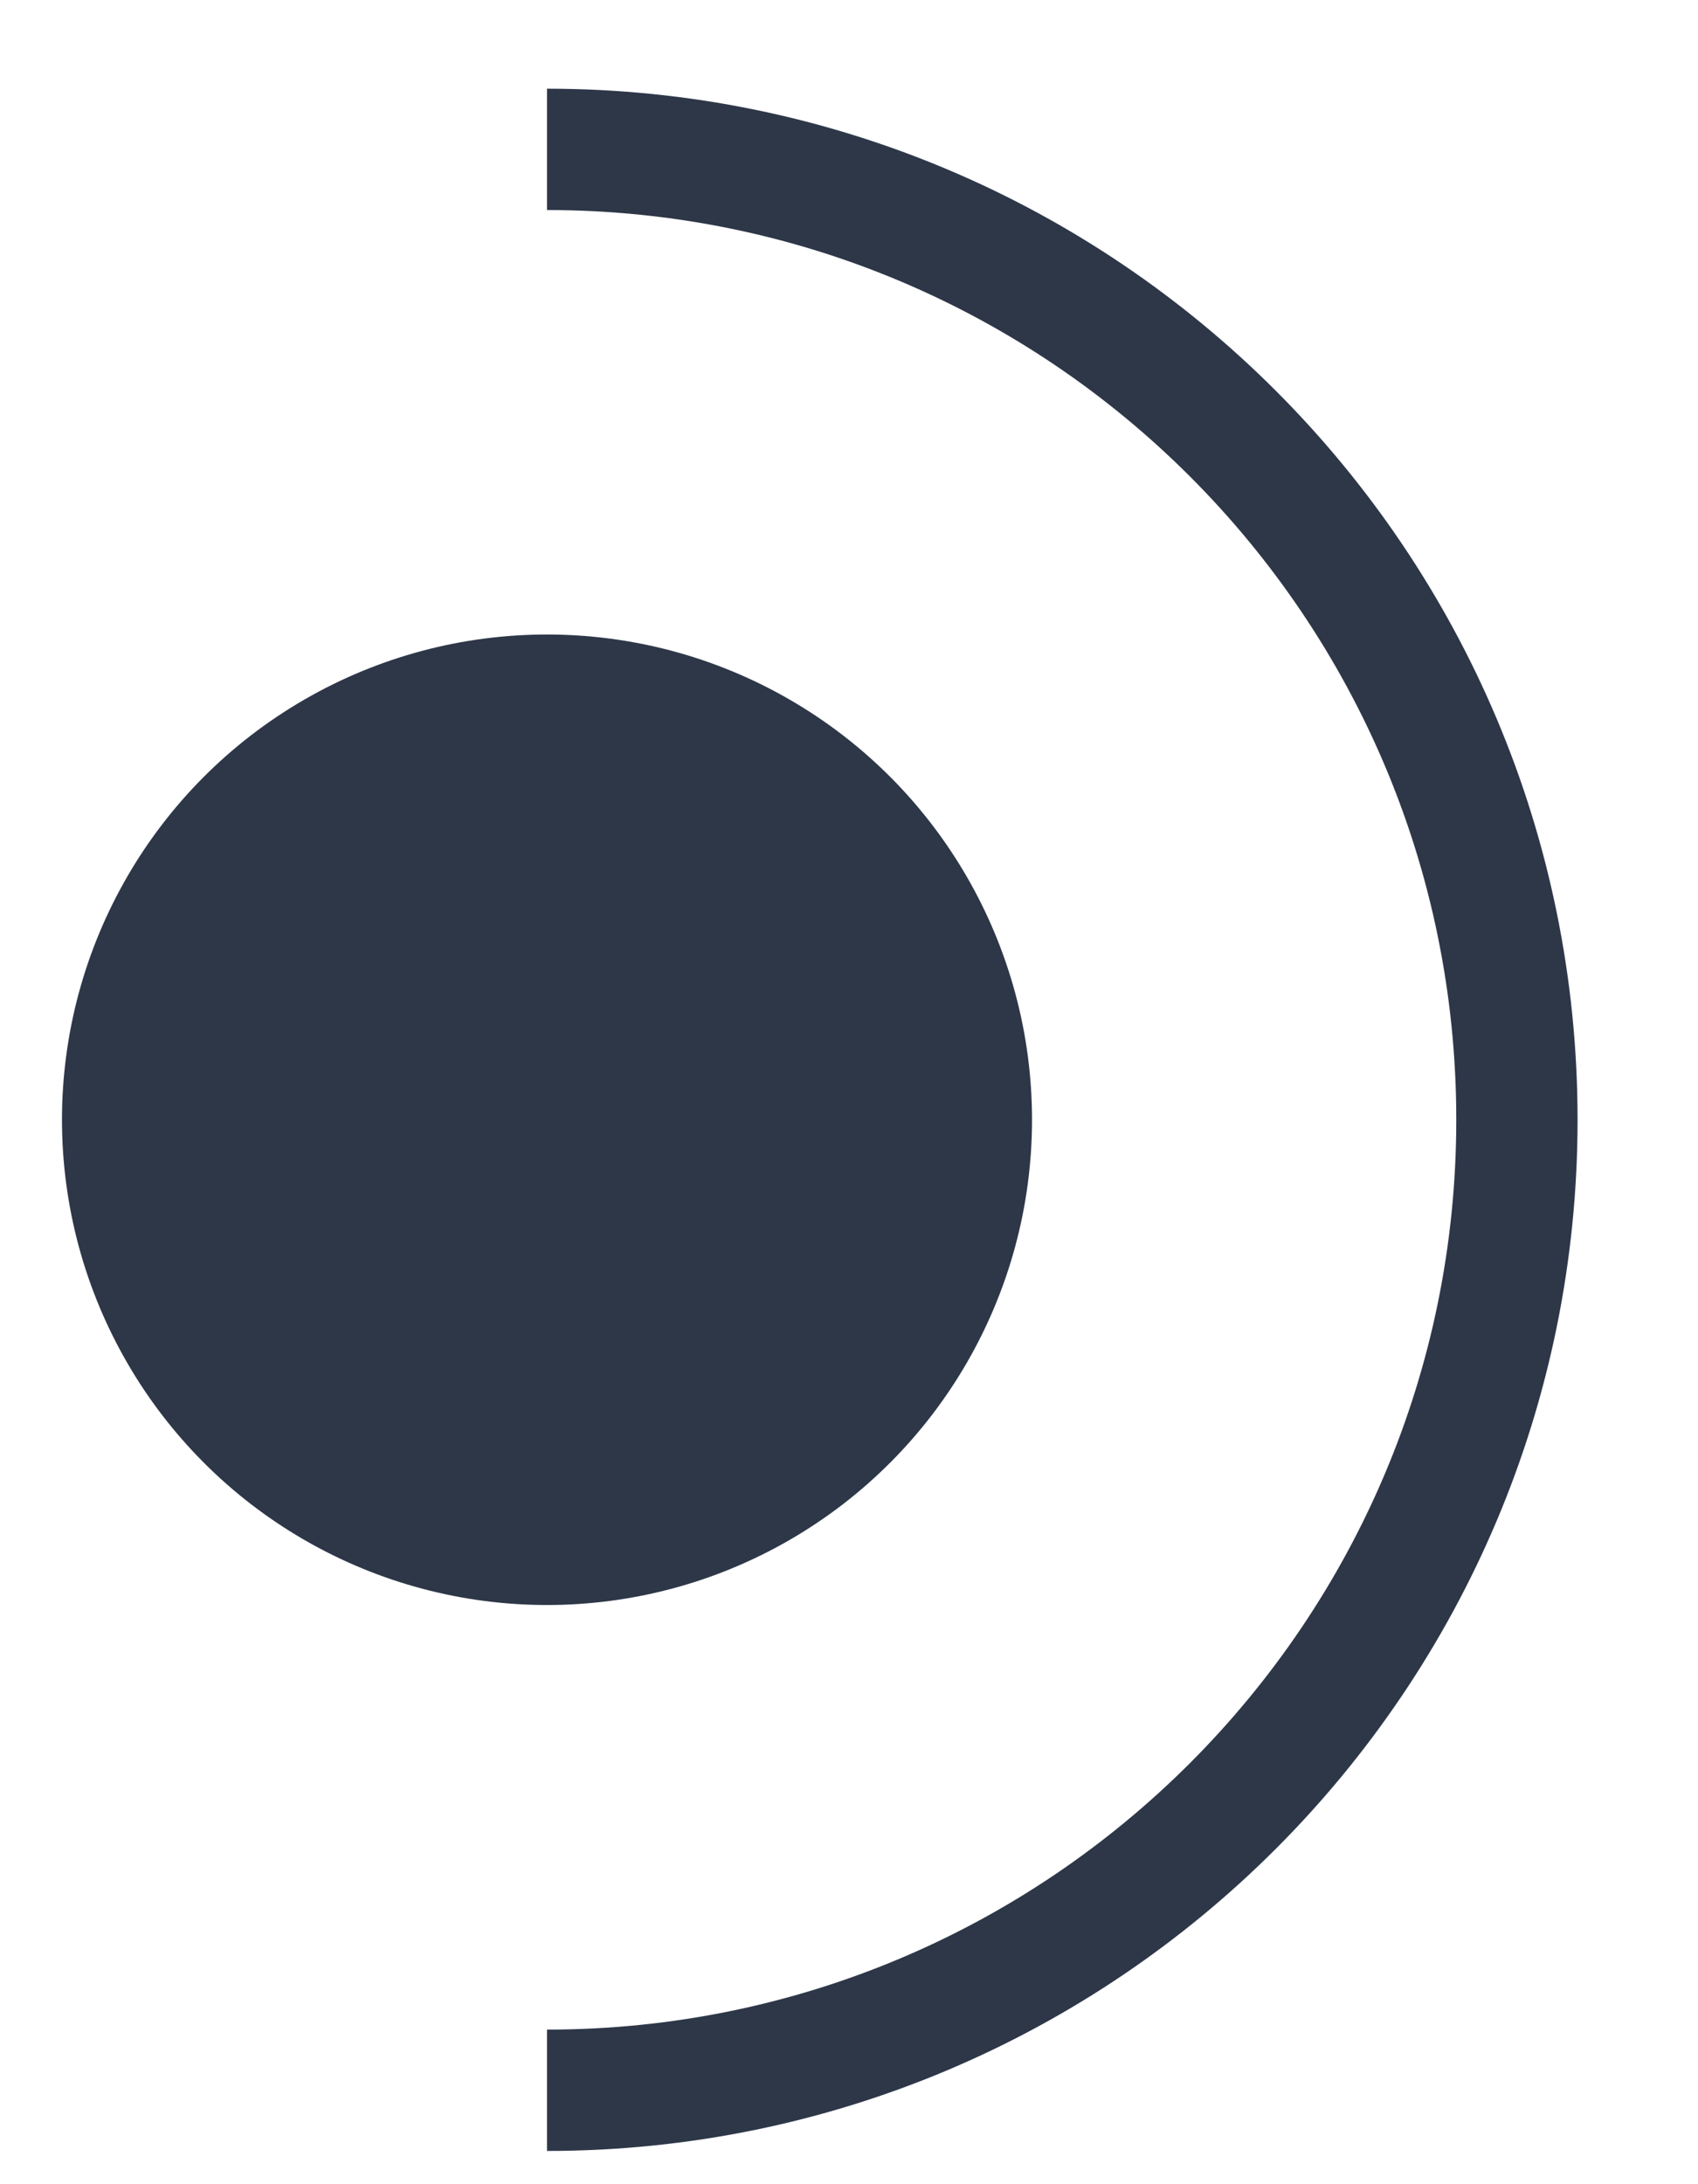 <svg width="14" height="18" viewBox="0 0 14 18" fill="none" xmlns="http://www.w3.org/2000/svg">
<circle cx="4.51" cy="9.228" r="3.499" fill="#2D3748" stroke="#2D3748"/>
<path d="M4.51 17.226C8.927 17.226 12.507 13.645 12.507 9.228C12.507 4.811 8.927 1.231 4.51 1.231" stroke="#2D3748"/>
</svg>
